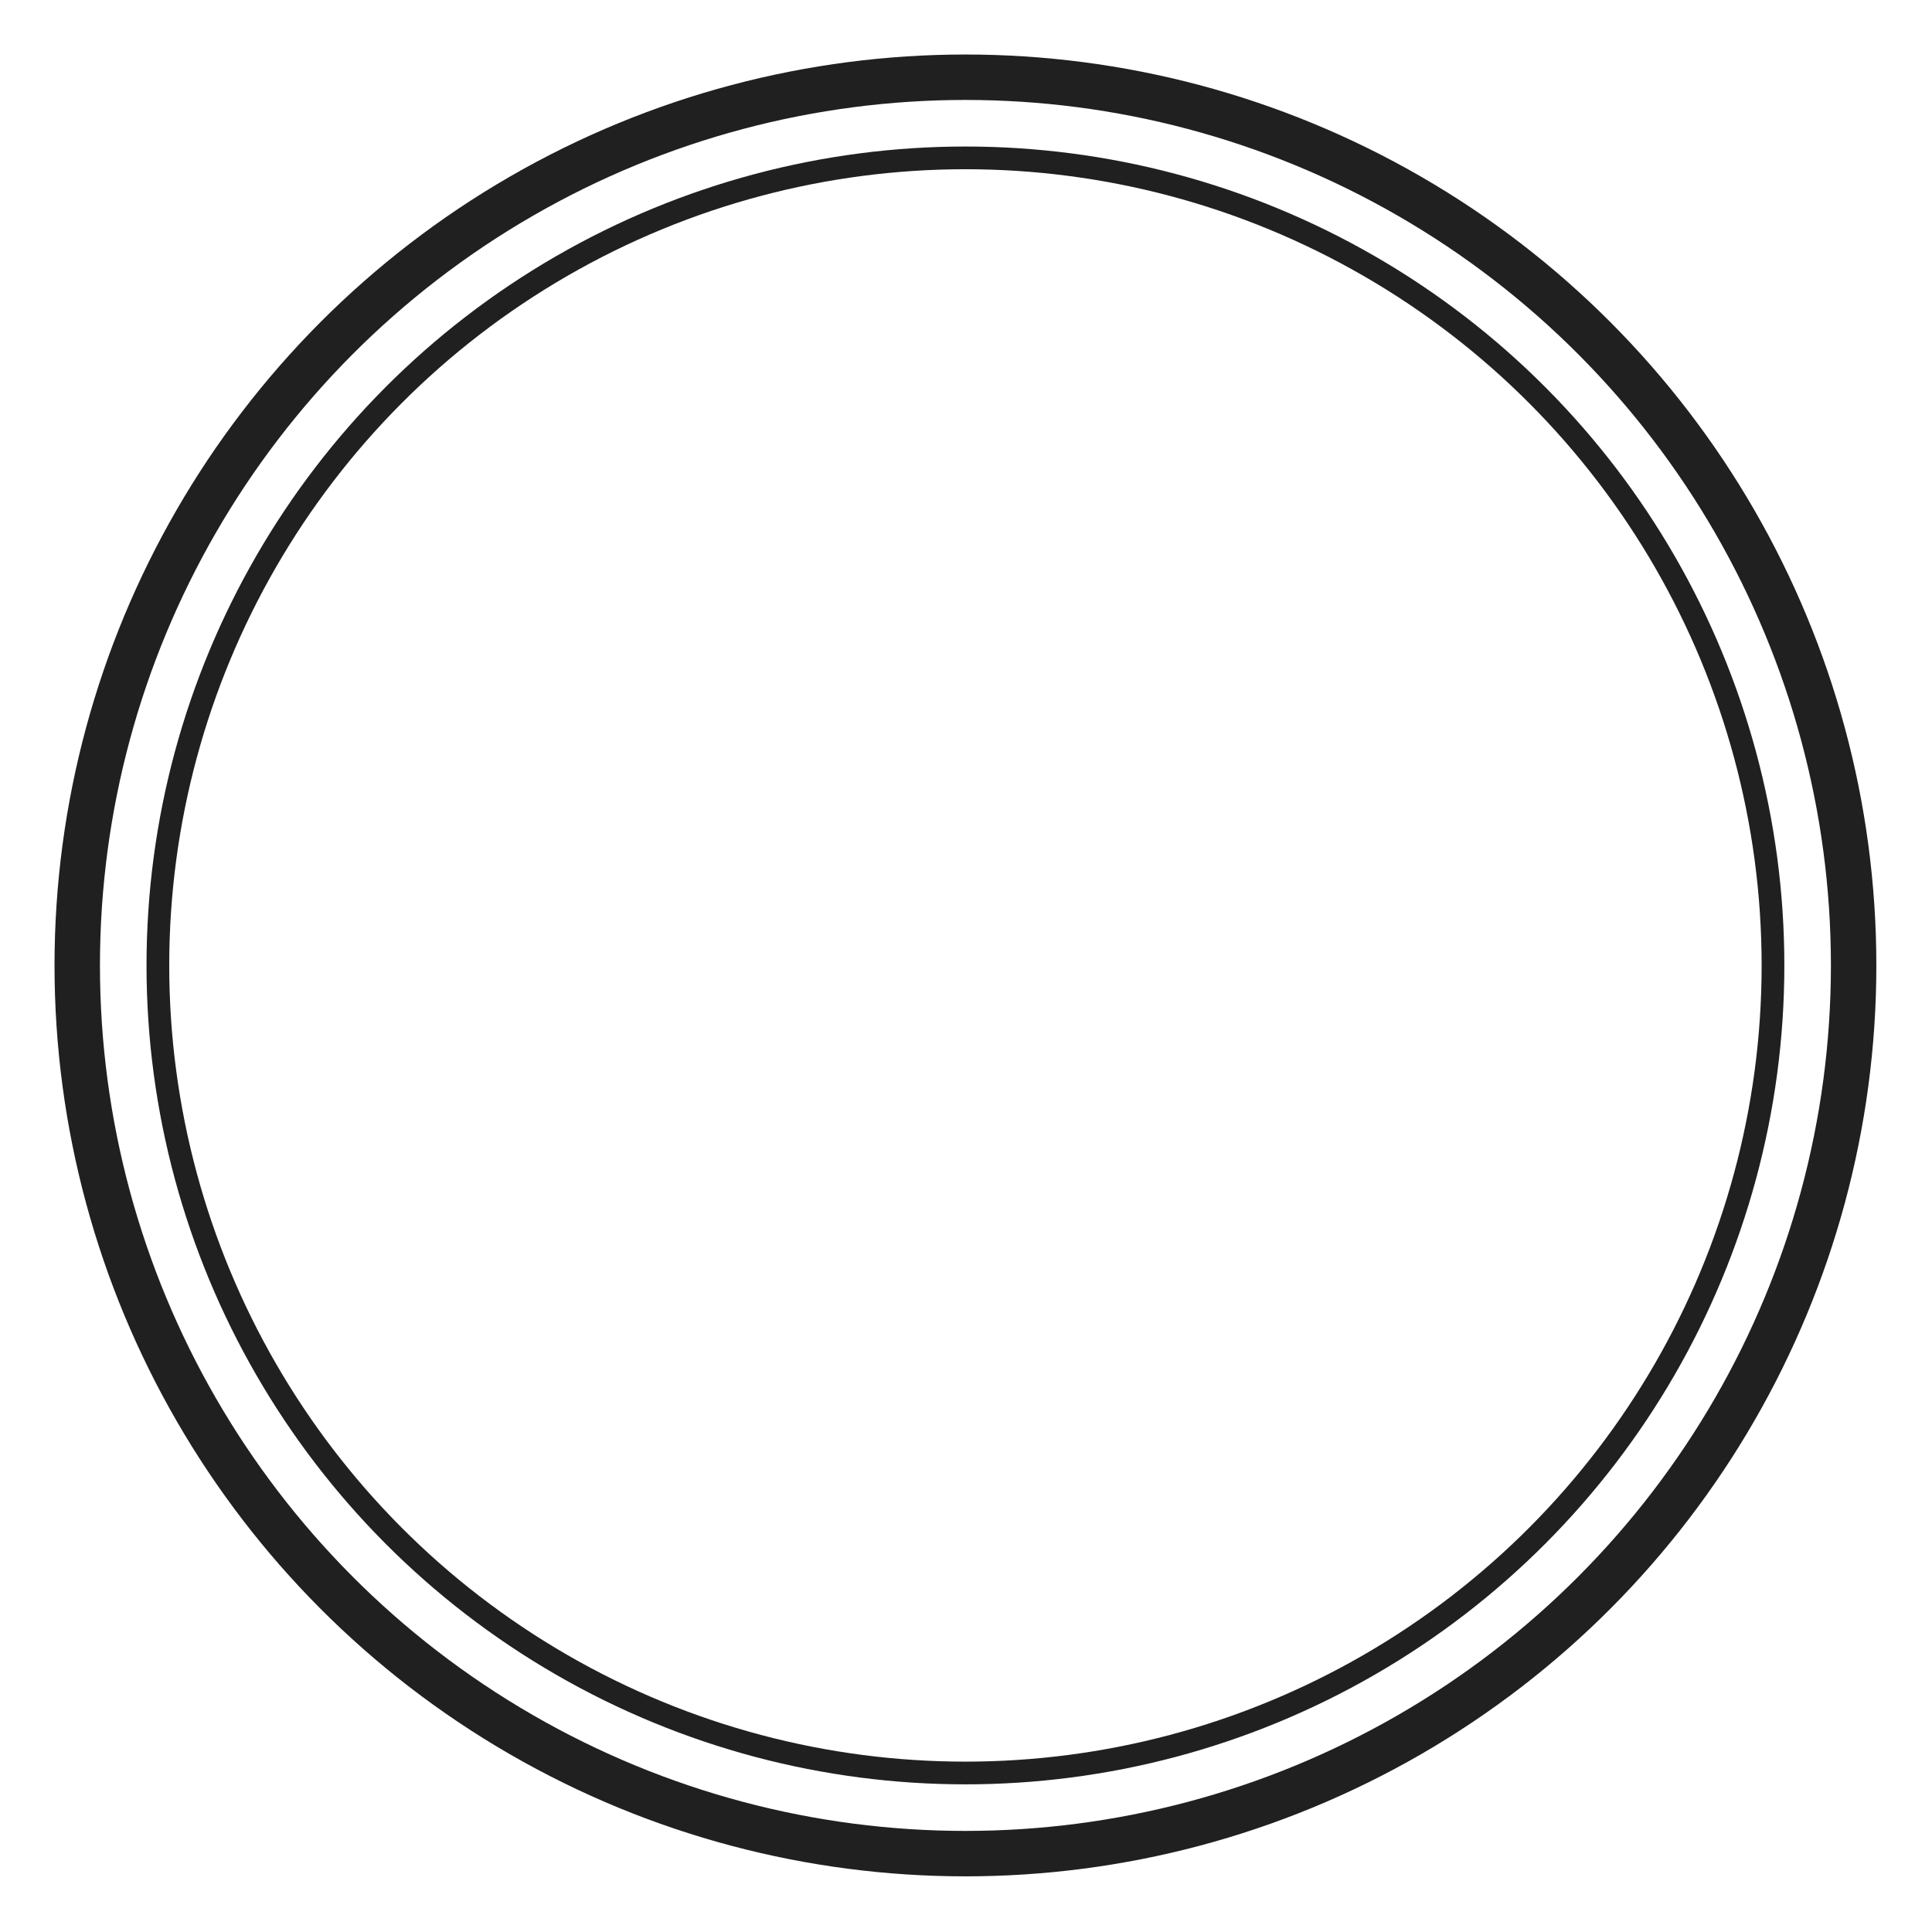 <svg viewBox="0 0 170.1 170.1" version="1.1" xmlns="http://www.w3.org/2000/svg">
  <defs>
    <style>
      .cls-1 {
        stroke-width: 4px;
      }

      .cls-1, .cls-2 {
        fill: none;
        stroke: #202021;
        stroke-linecap: round;
        stroke-linejoin: round;
      }

      .cls-2 {
        stroke-width: 2px;
      }
    </style>
  </defs>
  
  <g>
    <g id="Layer_1">
      <g>
        <circle r="78.2" cy="85" cx="85" class="cls-1"></circle>
        <circle r="71.1" cy="85" cx="85" class="cls-2"></circle>
      </g>
    </g>
  </g>
</svg>